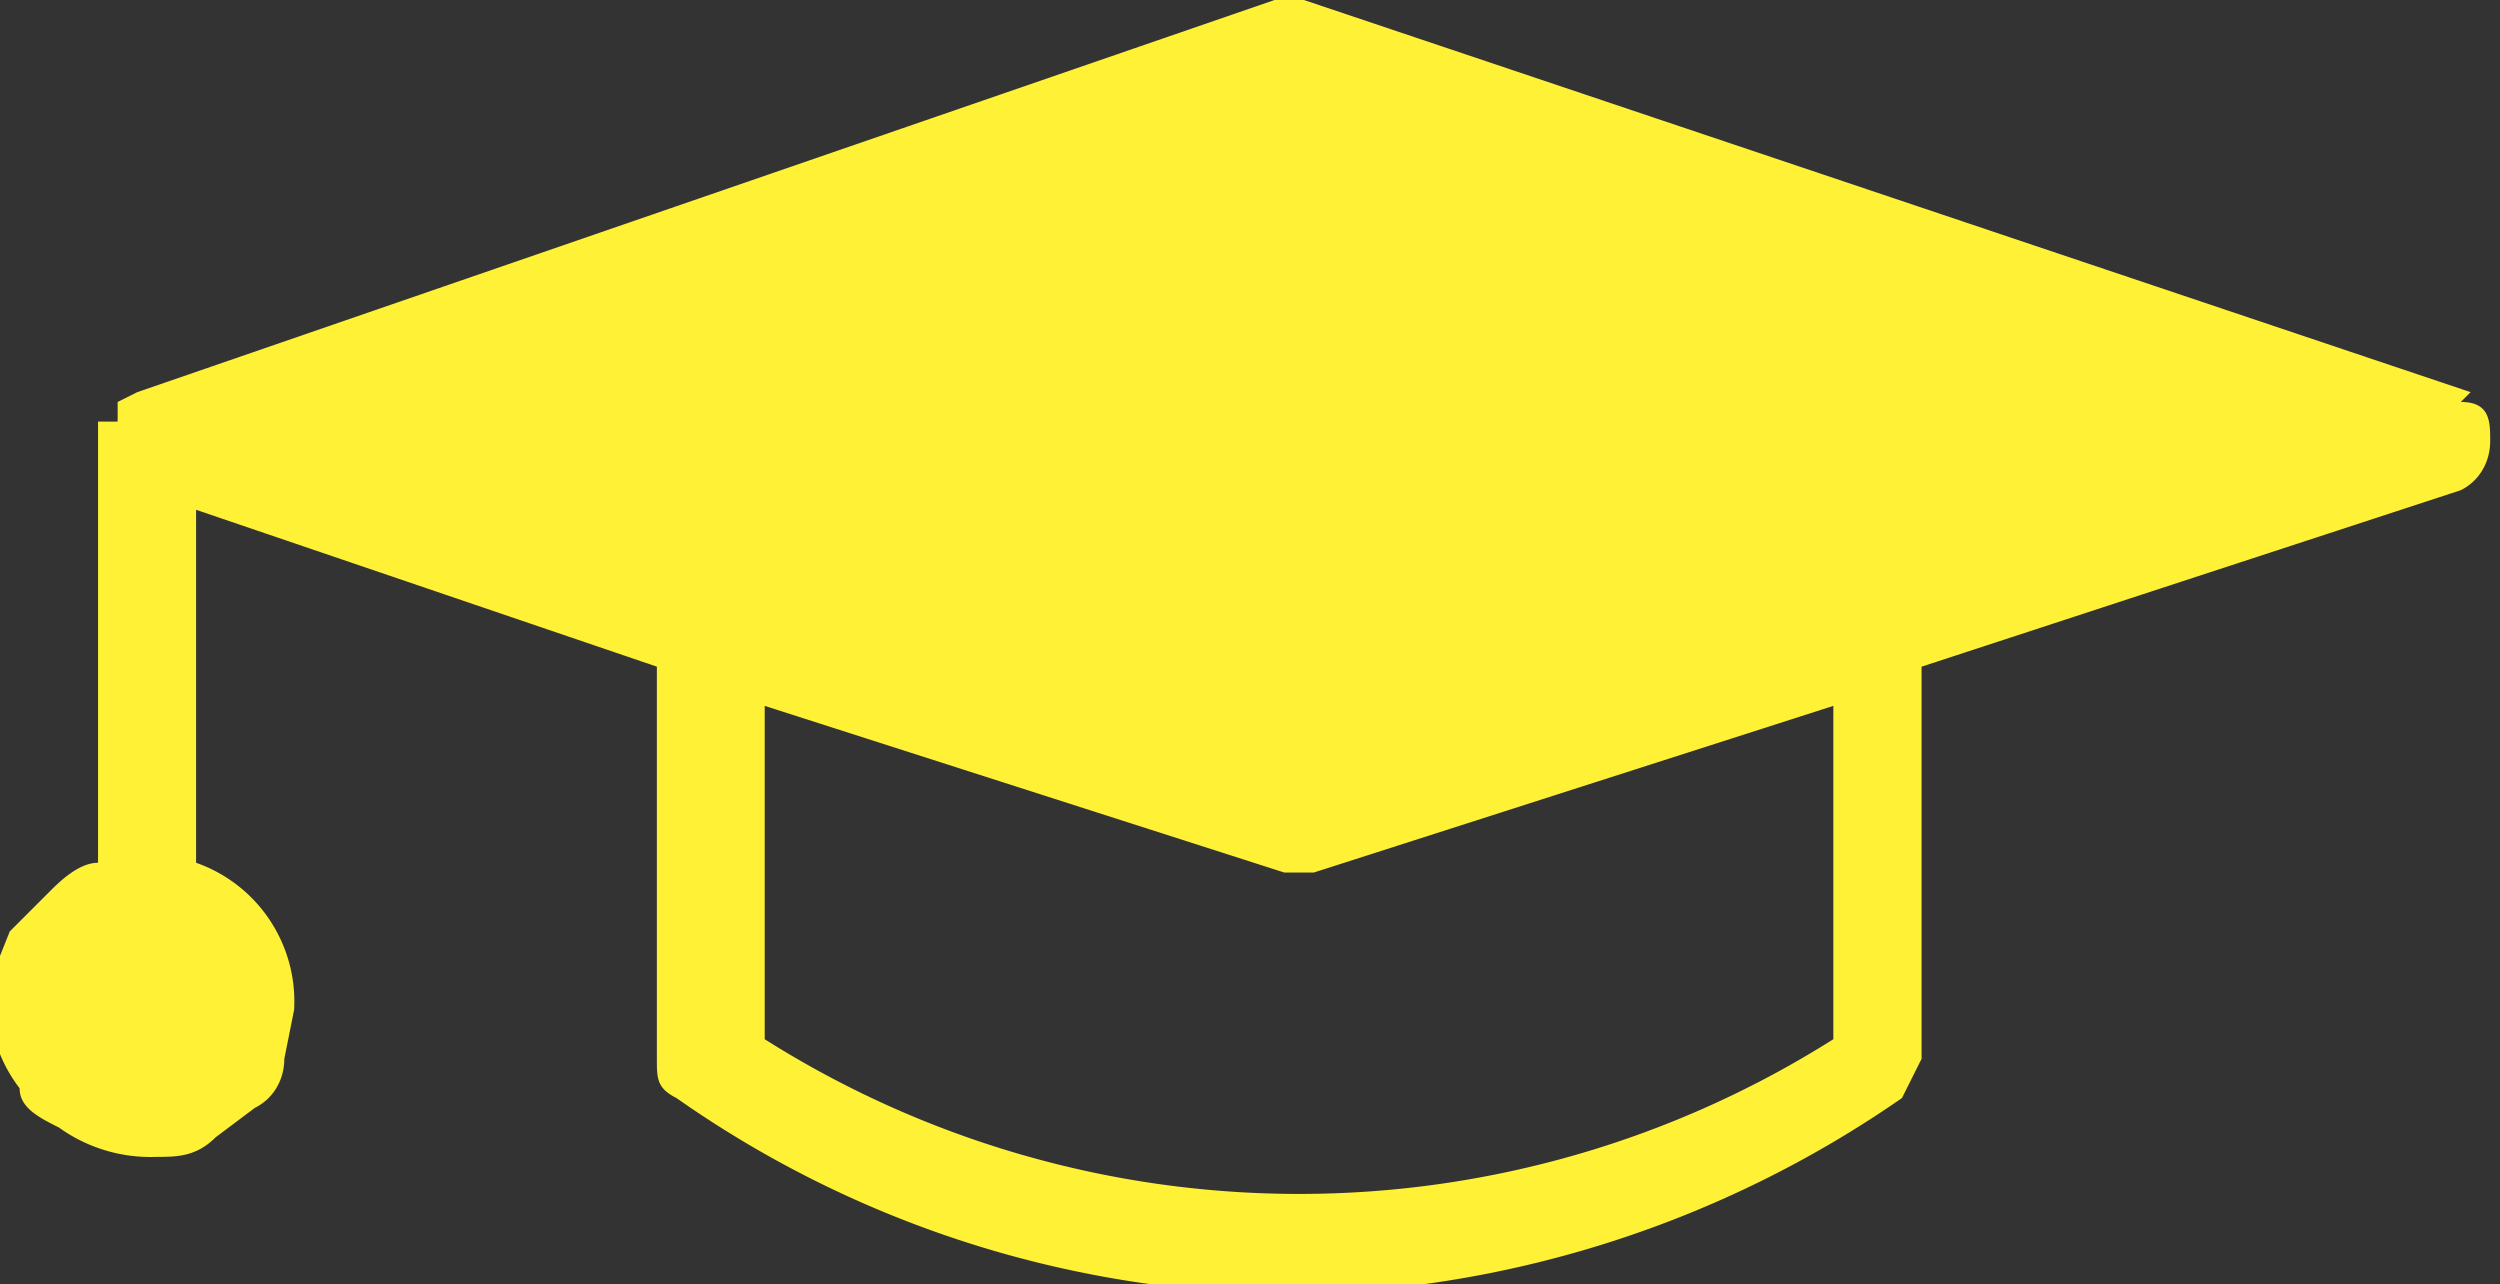 <svg data-name="Calque 1" xmlns="http://www.w3.org/2000/svg" viewBox="0 0 25.5 13.1"><rect x="0" y="0" width="25.5" height="13.1" fill="#333333" stroke="none"/><path d="M18.7 10.6a10.2 10.2 0 0 1-10.9 0V7.2l5.3 1.7H13.4l5.3-1.7v3.4ZM25.2 4 13.3 0h-.3L1.4 4l-.2.1v.2H1v4.5c-.2 0-.4.2-.5.3l-.4.4-.2.5a1.5 1.5 0 0 0 .3 1.1c0 .2.2.3.4.4a1.6 1.6 0 0 0 1 .3c.2 0 .4 0 .6-.2l.4-.3c.2-.1.3-.3.3-.5l.1-.5a1.5 1.5 0 0 0-1-1.5V5.2l4.7 1.6v4c0 .2 0 .3.2.4a11 11 0 0 0 6.3 2 11.2 11.2 0 0 0 6.2-2l.2-.4v-4L25.1 5c.2-.1.3-.3.3-.5s0-.4-.3-.4Z" style="fill:#fff135;stroke-width:0"/></svg>
